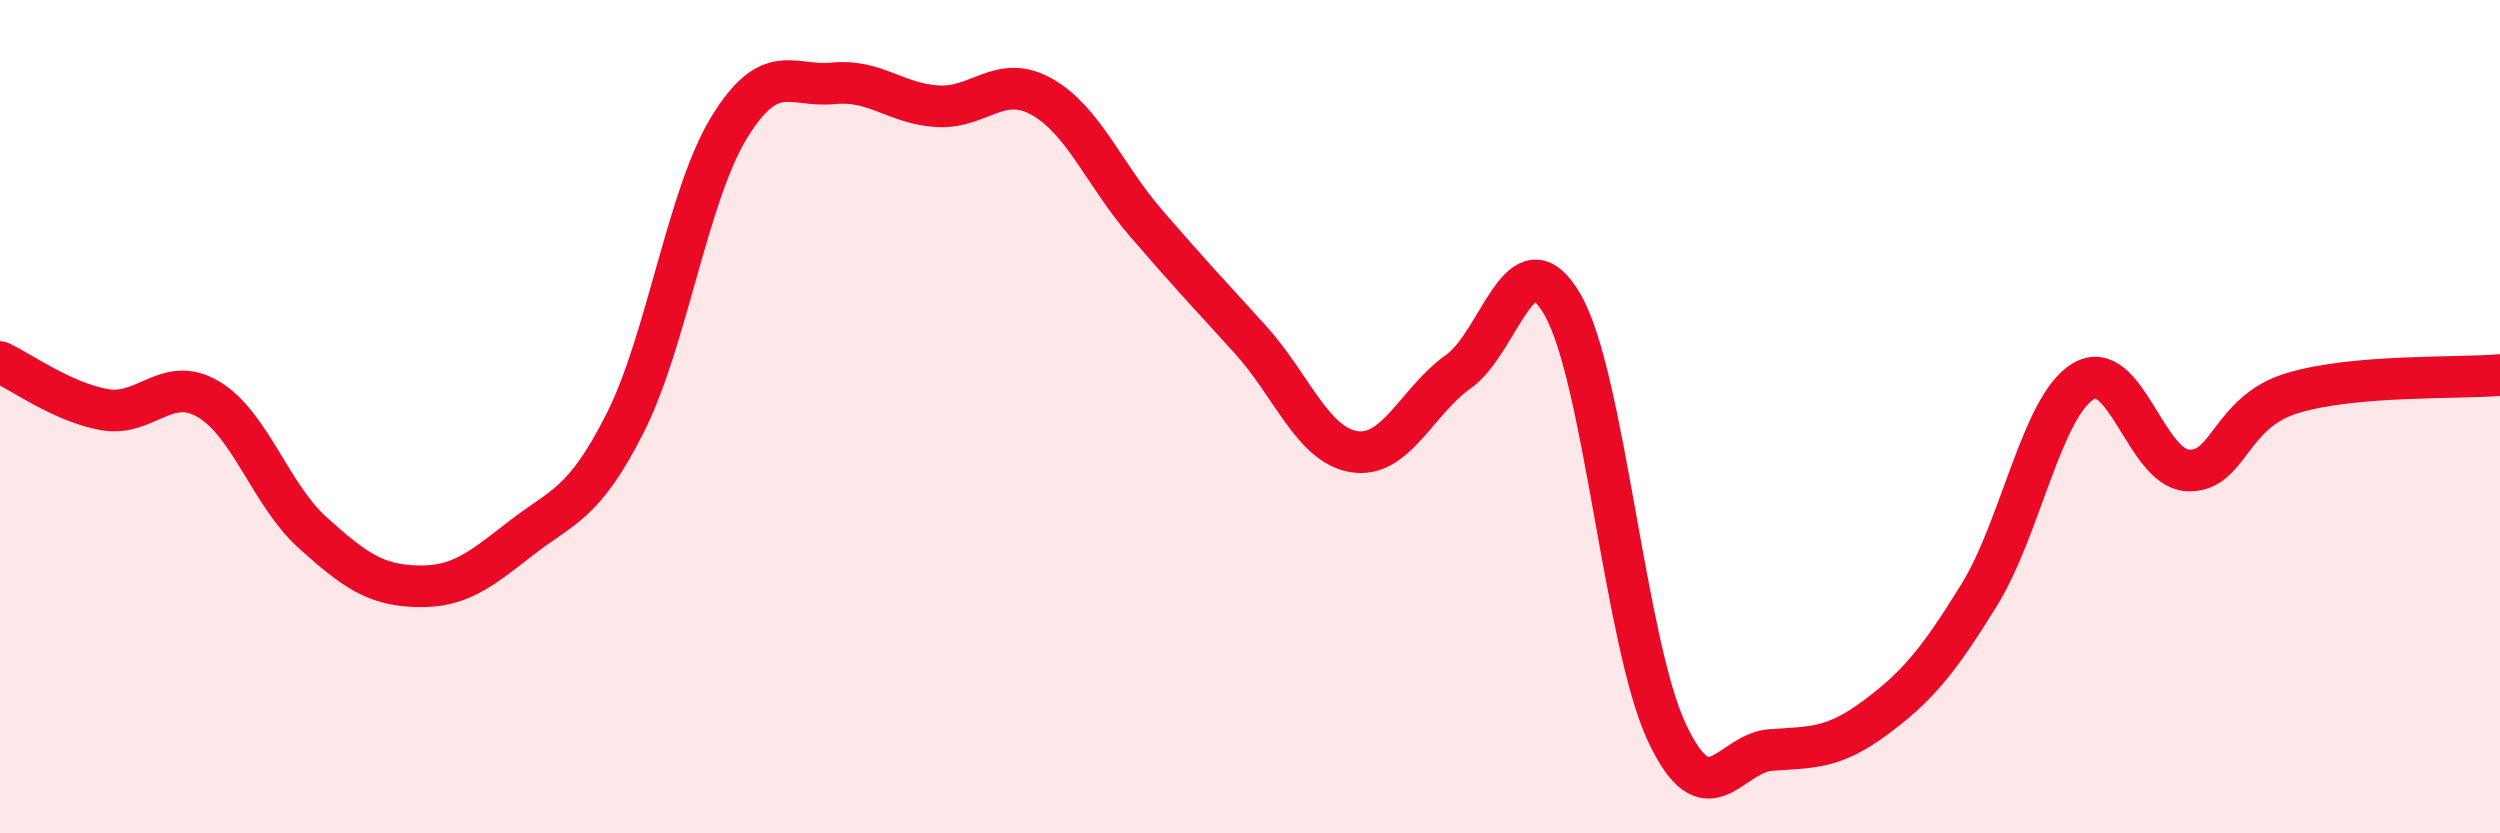 
    <svg width="60" height="20" viewBox="0 0 60 20" xmlns="http://www.w3.org/2000/svg">
      <path
        d="M 0,8.69 C 0.5,8.92 1.5,9.65 2.5,9.83 C 3.5,10.01 4,8.99 5,9.58 C 6,10.17 6.5,11.88 7.5,12.78 C 8.5,13.68 9,14.04 10,14.07 C 11,14.1 11.5,13.7 12.5,12.92 C 13.5,12.14 14,12.13 15,10.16 C 16,8.19 16.5,4.69 17.5,3.06 C 18.5,1.43 19,2.1 20,2 C 21,1.9 21.5,2.49 22.5,2.55 C 23.5,2.61 24,1.76 25,2.32 C 26,2.88 26.5,4.19 27.5,5.35 C 28.5,6.51 29,7.04 30,8.14 C 31,9.24 31.5,10.68 32.5,10.84 C 33.5,11 34,9.63 35,8.92 C 36,8.21 36.5,5.58 37.5,7.31 C 38.5,9.04 39,15.43 40,17.57 C 41,19.71 41.5,18.07 42.5,18 C 43.5,17.93 44,17.97 45,17.23 C 46,16.49 46.5,15.9 47.5,14.28 C 48.5,12.66 49,9.75 50,9.15 C 51,8.55 51.5,11.23 52.5,11.29 C 53.5,11.35 53.5,9.9 55,9.44 C 56.5,8.98 59,9.09 60,9L60 20L0 20Z"
        fill="#EB0A25"
        opacity="0.1"
        stroke-linecap="round"
        stroke-linejoin="round"
      />
      <path
        d="M 0,8.69 C 0.5,8.92 1.5,9.65 2.5,9.83 C 3.5,10.01 4,8.99 5,9.58 C 6,10.17 6.5,11.88 7.5,12.78 C 8.5,13.68 9,14.04 10,14.07 C 11,14.1 11.5,13.7 12.5,12.92 C 13.5,12.14 14,12.13 15,10.16 C 16,8.19 16.5,4.69 17.5,3.06 C 18.5,1.43 19,2.1 20,2 C 21,1.9 21.5,2.49 22.5,2.55 C 23.5,2.61 24,1.76 25,2.32 C 26,2.88 26.5,4.19 27.5,5.35 C 28.5,6.51 29,7.04 30,8.14 C 31,9.24 31.5,10.68 32.5,10.84 C 33.5,11 34,9.63 35,8.92 C 36,8.21 36.5,5.58 37.5,7.31 C 38.5,9.04 39,15.43 40,17.57 C 41,19.71 41.5,18.07 42.5,18 C 43.5,17.93 44,17.97 45,17.23 C 46,16.49 46.5,15.9 47.5,14.28 C 48.5,12.66 49,9.75 50,9.15 C 51,8.55 51.5,11.23 52.5,11.29 C 53.5,11.35 53.5,9.9 55,9.44 C 56.5,8.98 59,9.09 60,9"
        stroke="#EB0A25"
        stroke-width="1"
        fill="none"
        stroke-linecap="round"
        stroke-linejoin="round"
      />
    </svg>
  